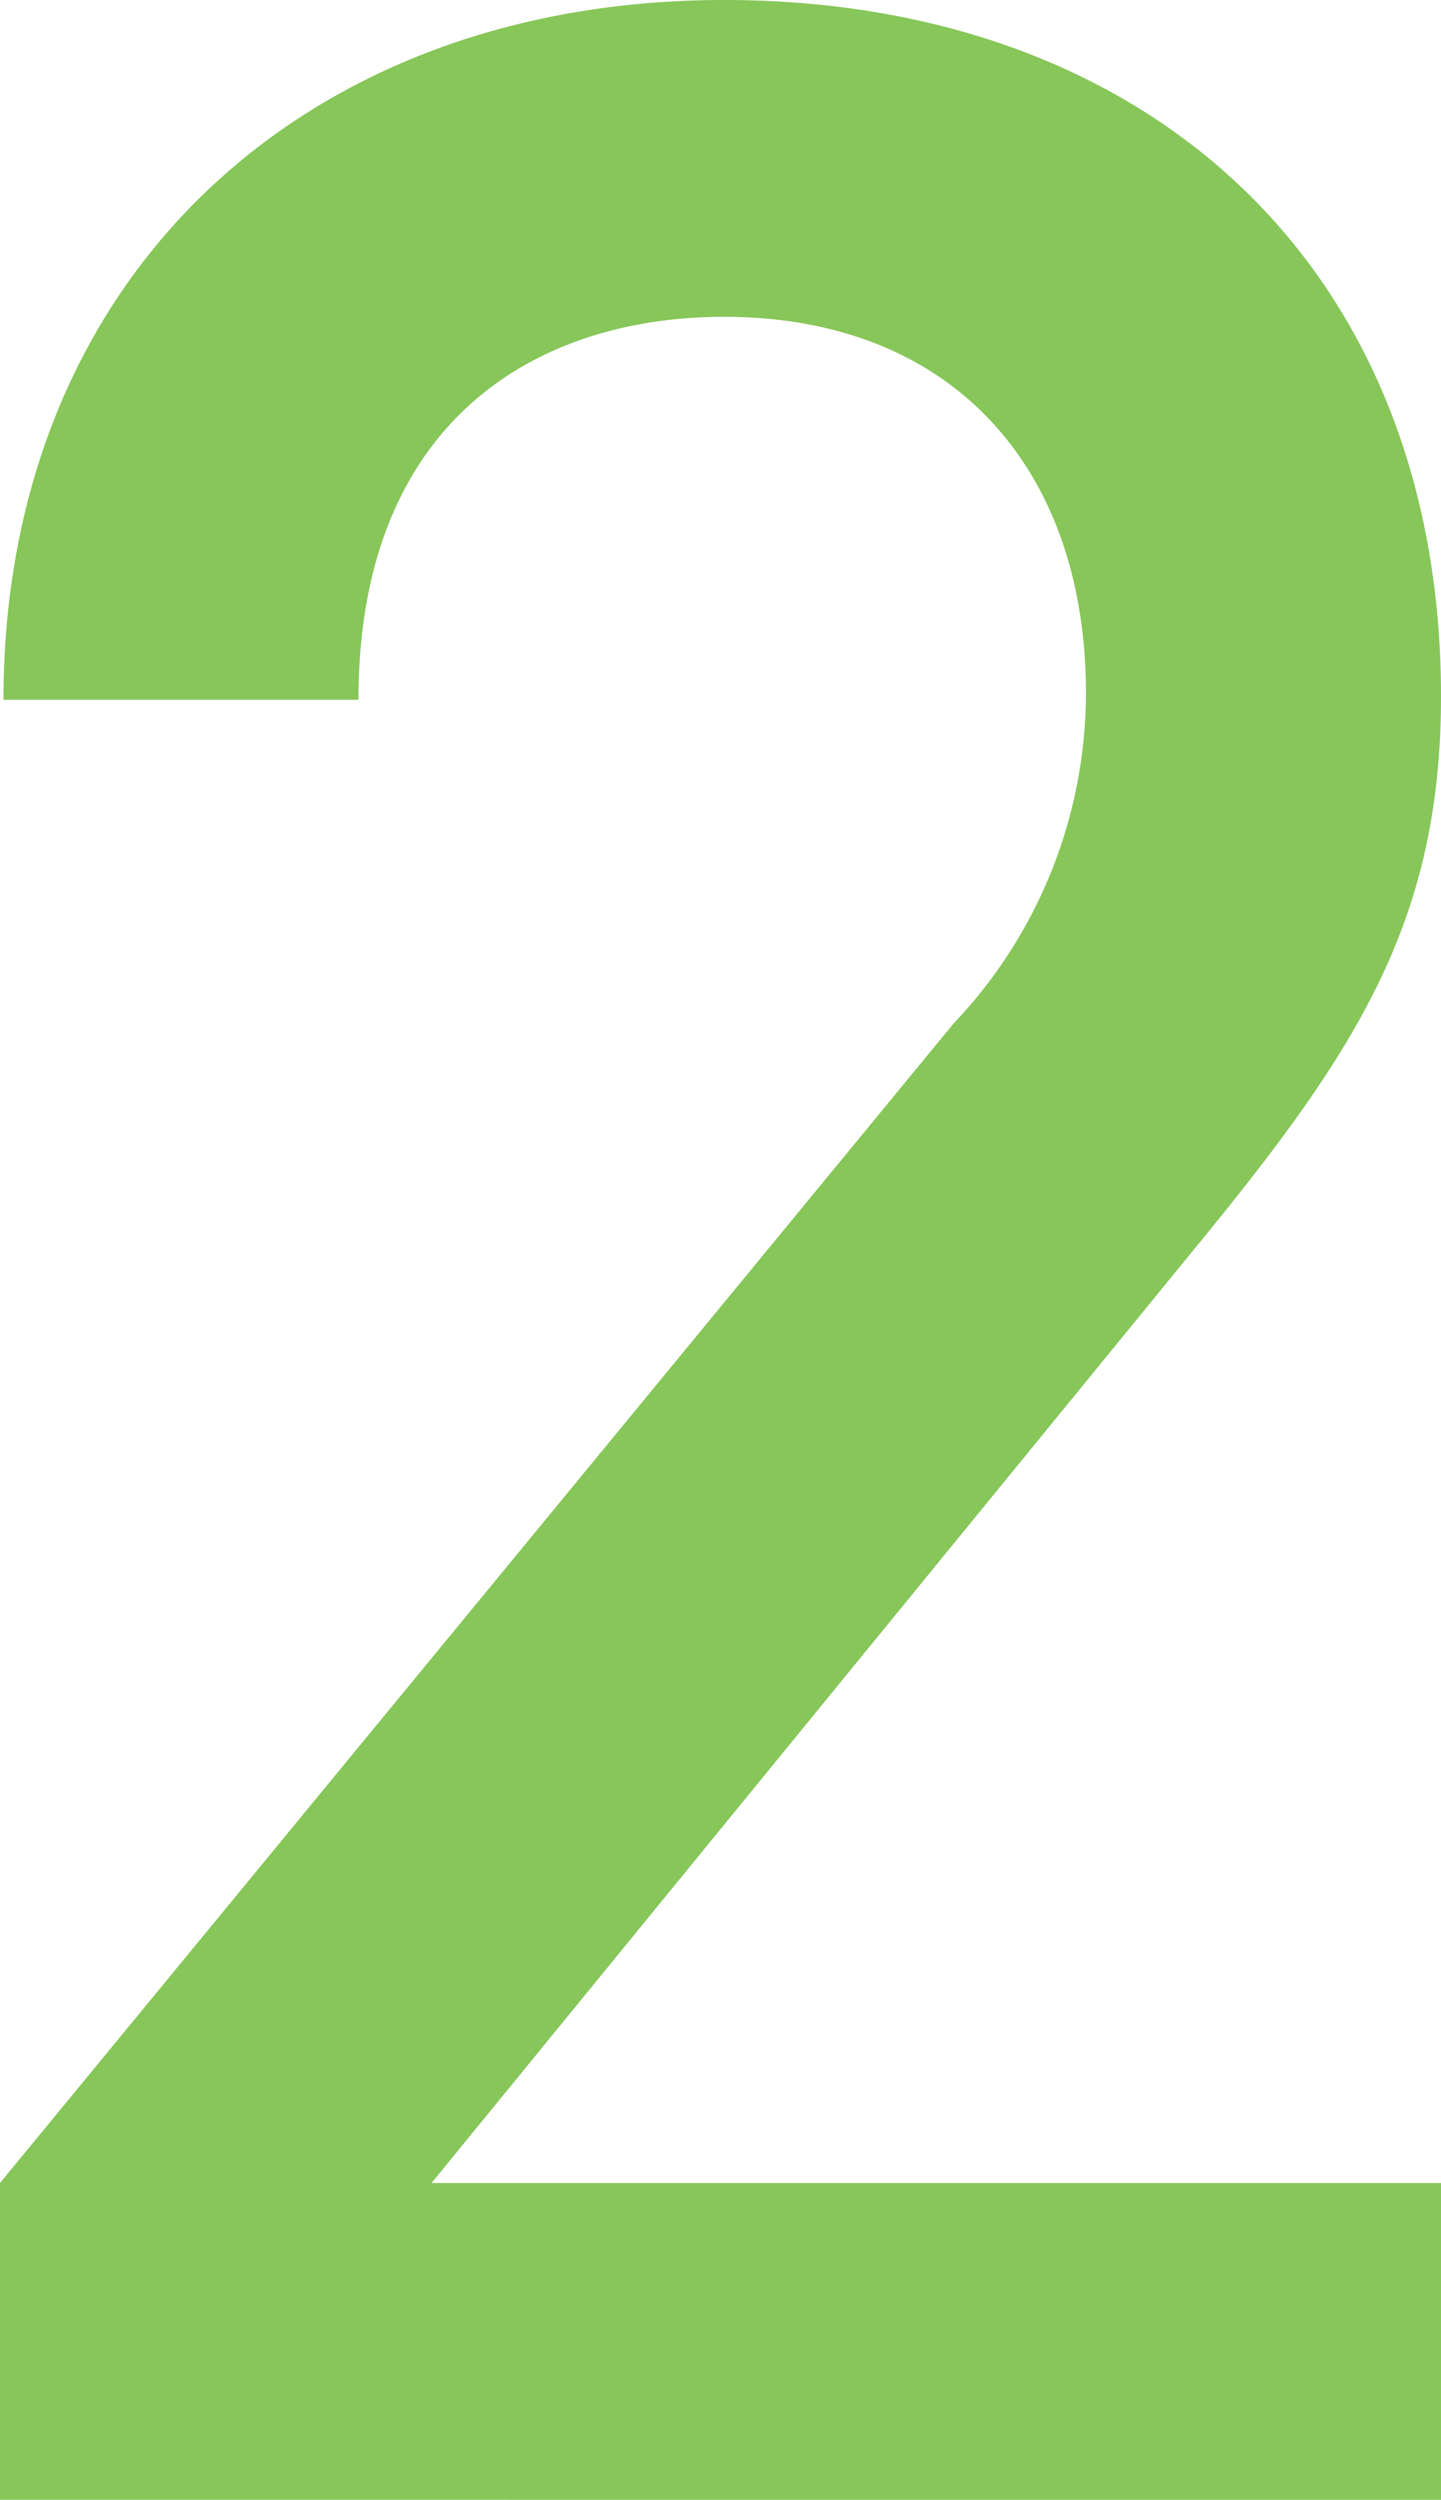 <svg xmlns="http://www.w3.org/2000/svg" width="25.296" height="43.87" viewBox="0 0 25.296 43.87">
  <path id="パス_165" data-name="パス 165" d="M30.021-9.979v-5.56H12.3L25.927-32.22c2.688-3.3,4.094-5.56,4.094-9.41,0-7.515-5.132-12.22-12.587-12.22-7.393,0-12.648,4.888-12.648,12.281h6.232c0-4.888,3.116-6.721,6.416-6.721,4.033,0,6.354,2.688,6.354,6.6a8.422,8.422,0,0,1-2.322,5.8L4.725-15.54v5.56Z" transform="translate(-4.725 53.85)" fill="#87c659"/>
</svg>
